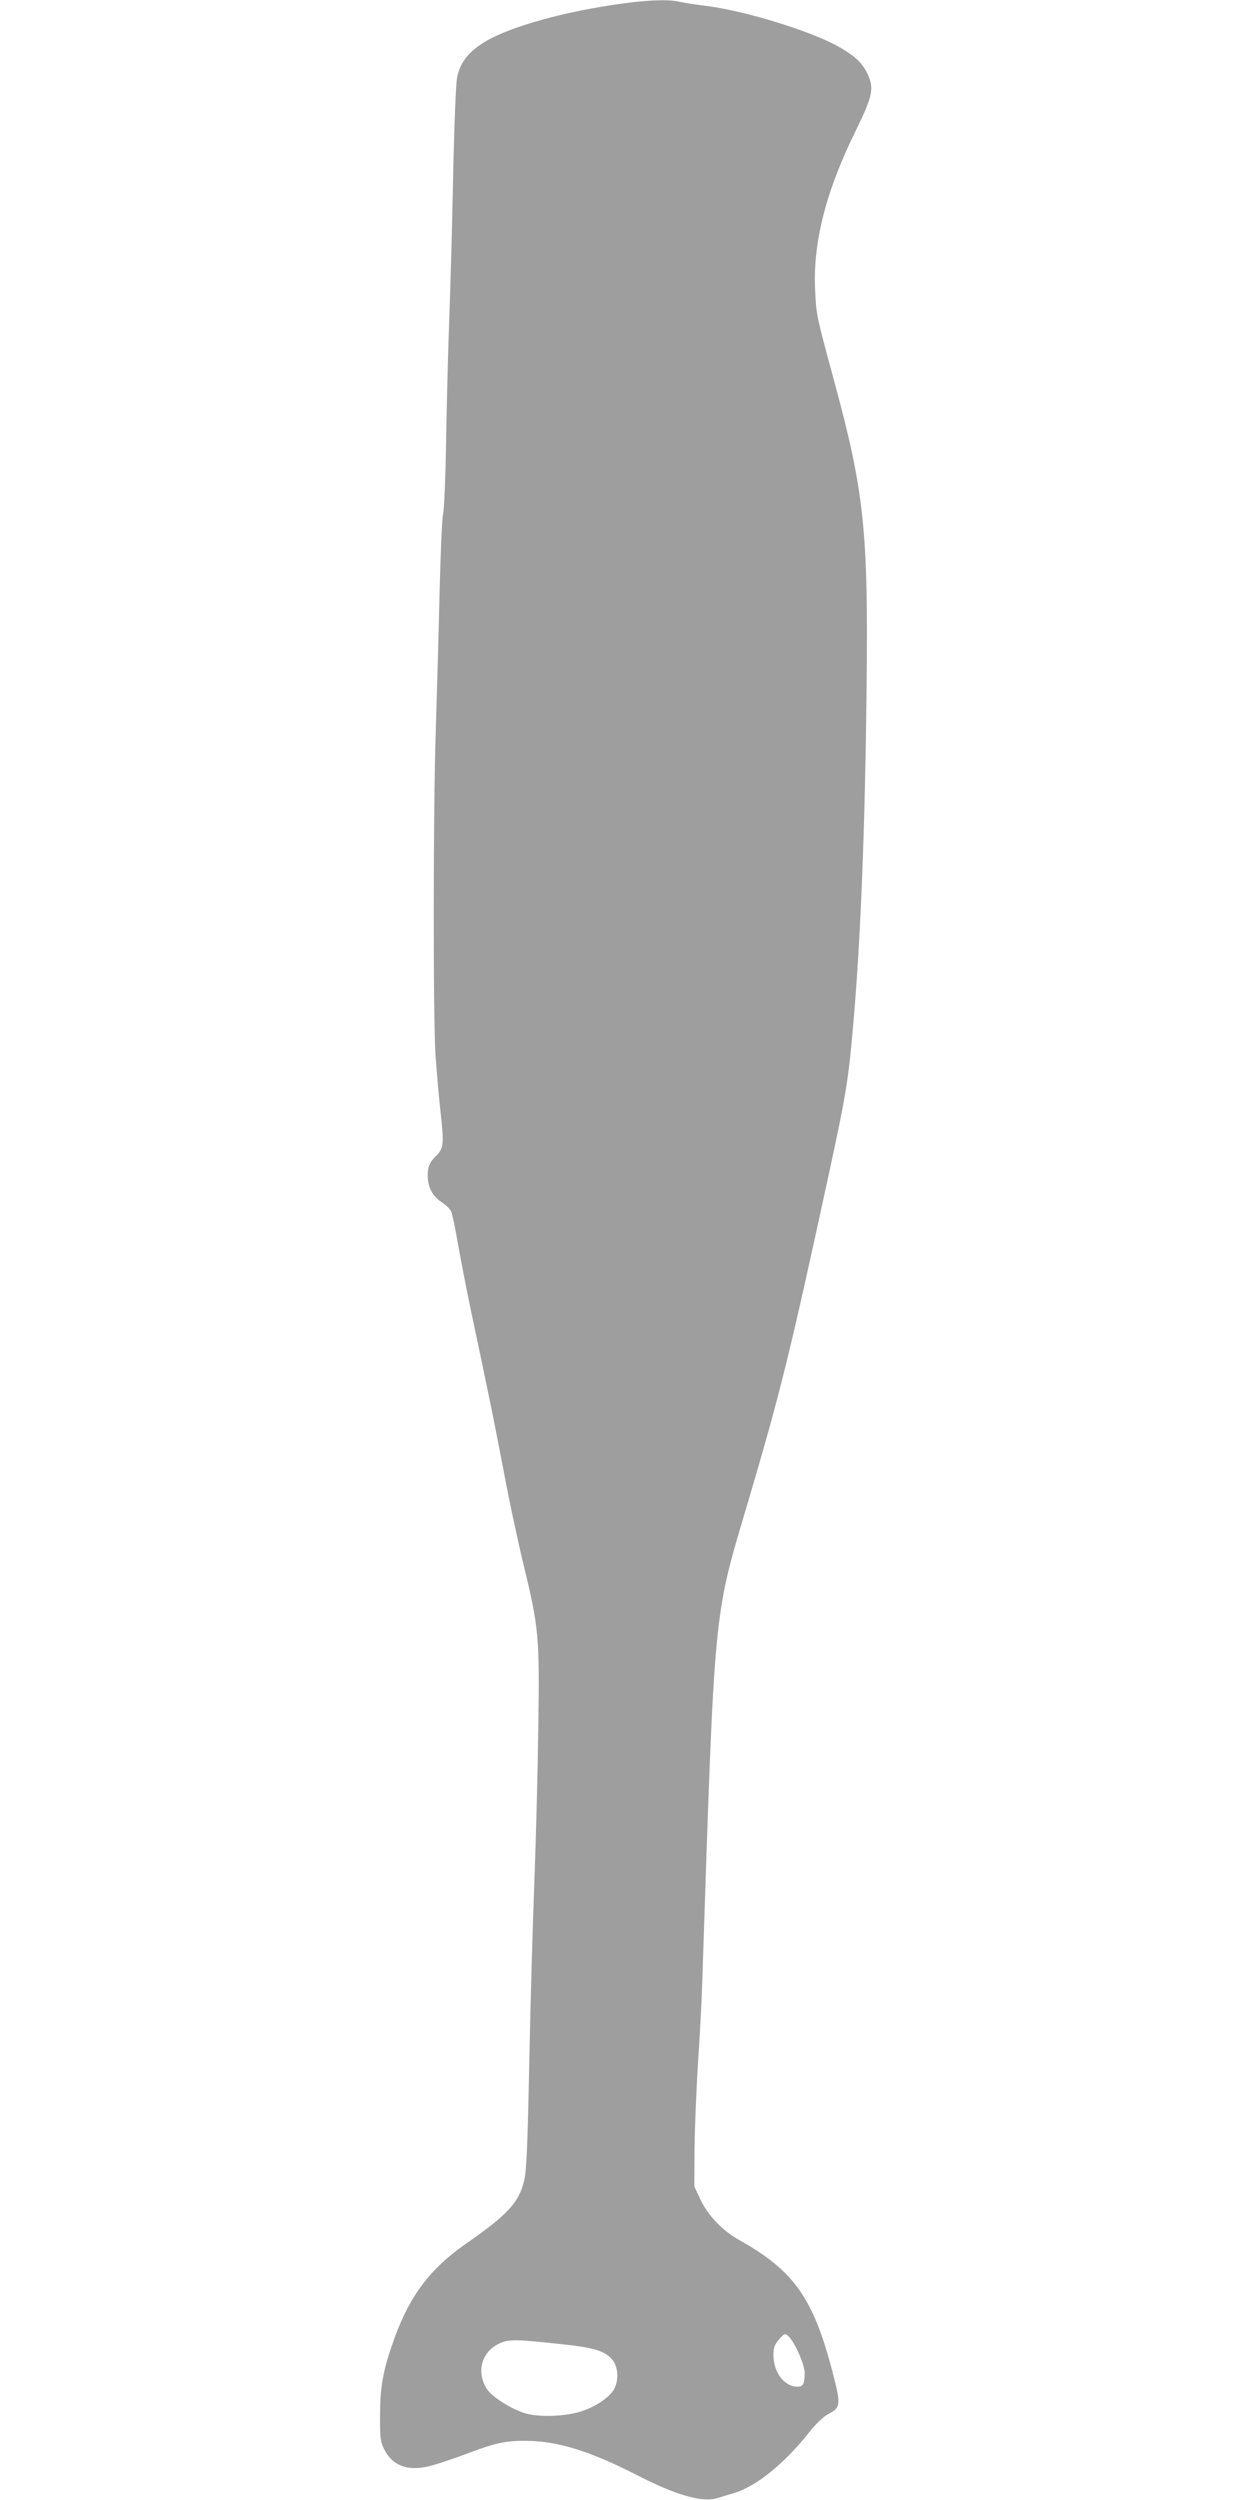 <?xml version="1.0" standalone="no"?>
<!DOCTYPE svg PUBLIC "-//W3C//DTD SVG 20010904//EN"
 "http://www.w3.org/TR/2001/REC-SVG-20010904/DTD/svg10.dtd">
<svg version="1.0" xmlns="http://www.w3.org/2000/svg"
 width="640pt" height="1280pt" viewBox="0 0 640 1280"
 preserveAspectRatio="xMidYMid meet">
<g transform="translate(0,1280) scale(0.1,-0.1)"
fill="#9e9e9e" stroke="none">
<path d="M3132 12774 c-285 -43 -555 -123 -665 -198 -76 -50 -114 -104 -127
-176 -6 -30 -15 -257 -20 -505 -5 -247 -14 -578 -20 -735 -6 -157 -13 -436
-16 -620 -3 -184 -10 -353 -16 -375 -5 -22 -13 -213 -18 -425 -5 -212 -14
-520 -19 -685 -13 -389 -14 -1467 -1 -1660 6 -82 17 -214 26 -293 18 -156 15
-182 -21 -218 -36 -35 -45 -57 -45 -104 0 -58 24 -104 71 -135 22 -14 44 -36
49 -48 6 -12 21 -85 34 -162 14 -77 42 -225 64 -330 100 -471 123 -587 172
-843 28 -151 74 -364 101 -475 78 -322 82 -366 75 -837 -3 -223 -12 -574 -20
-780 -8 -206 -20 -622 -26 -925 -9 -435 -14 -563 -27 -612 -27 -111 -83 -172
-303 -325 -177 -124 -280 -261 -358 -473 -58 -159 -76 -248 -76 -395 -1 -120
1 -140 21 -180 44 -89 129 -117 249 -82 38 11 116 37 174 59 142 54 200 67
300 66 162 0 330 -52 570 -175 205 -105 335 -142 414 -118 22 7 61 19 86 26
114 35 258 152 384 312 34 43 73 80 97 92 63 33 65 46 25 202 -100 390 -198
530 -481 689 -85 47 -160 126 -198 206 l-32 68 1 190 c1 105 9 298 17 430 9
132 19 317 22 410 65 1967 56 1871 234 2472 168 569 214 756 416 1688 88 408
99 474 124 765 38 435 60 994 68 1722 9 802 -12 1001 -168 1574 -89 330 -89
328 -95 449 -14 246 52 511 208 827 87 178 95 217 58 293 -25 51 -58 84 -134
129 -137 82 -491 192 -699 217 -50 6 -108 15 -128 20 -57 14 -181 9 -347 -17z
m910 -11941 c33 -37 78 -143 78 -182 0 -55 -8 -71 -37 -71 -67 0 -123 74 -123
162 0 35 6 54 26 77 30 36 35 37 56 14z m-1150 -37 c153 -17 207 -34 243 -78
30 -35 34 -102 10 -149 -20 -38 -82 -83 -154 -110 -81 -31 -230 -38 -306 -14
-74 24 -170 86 -194 126 -52 85 -26 183 59 227 51 27 85 26 342 -2z"/>
</g>
</svg>
